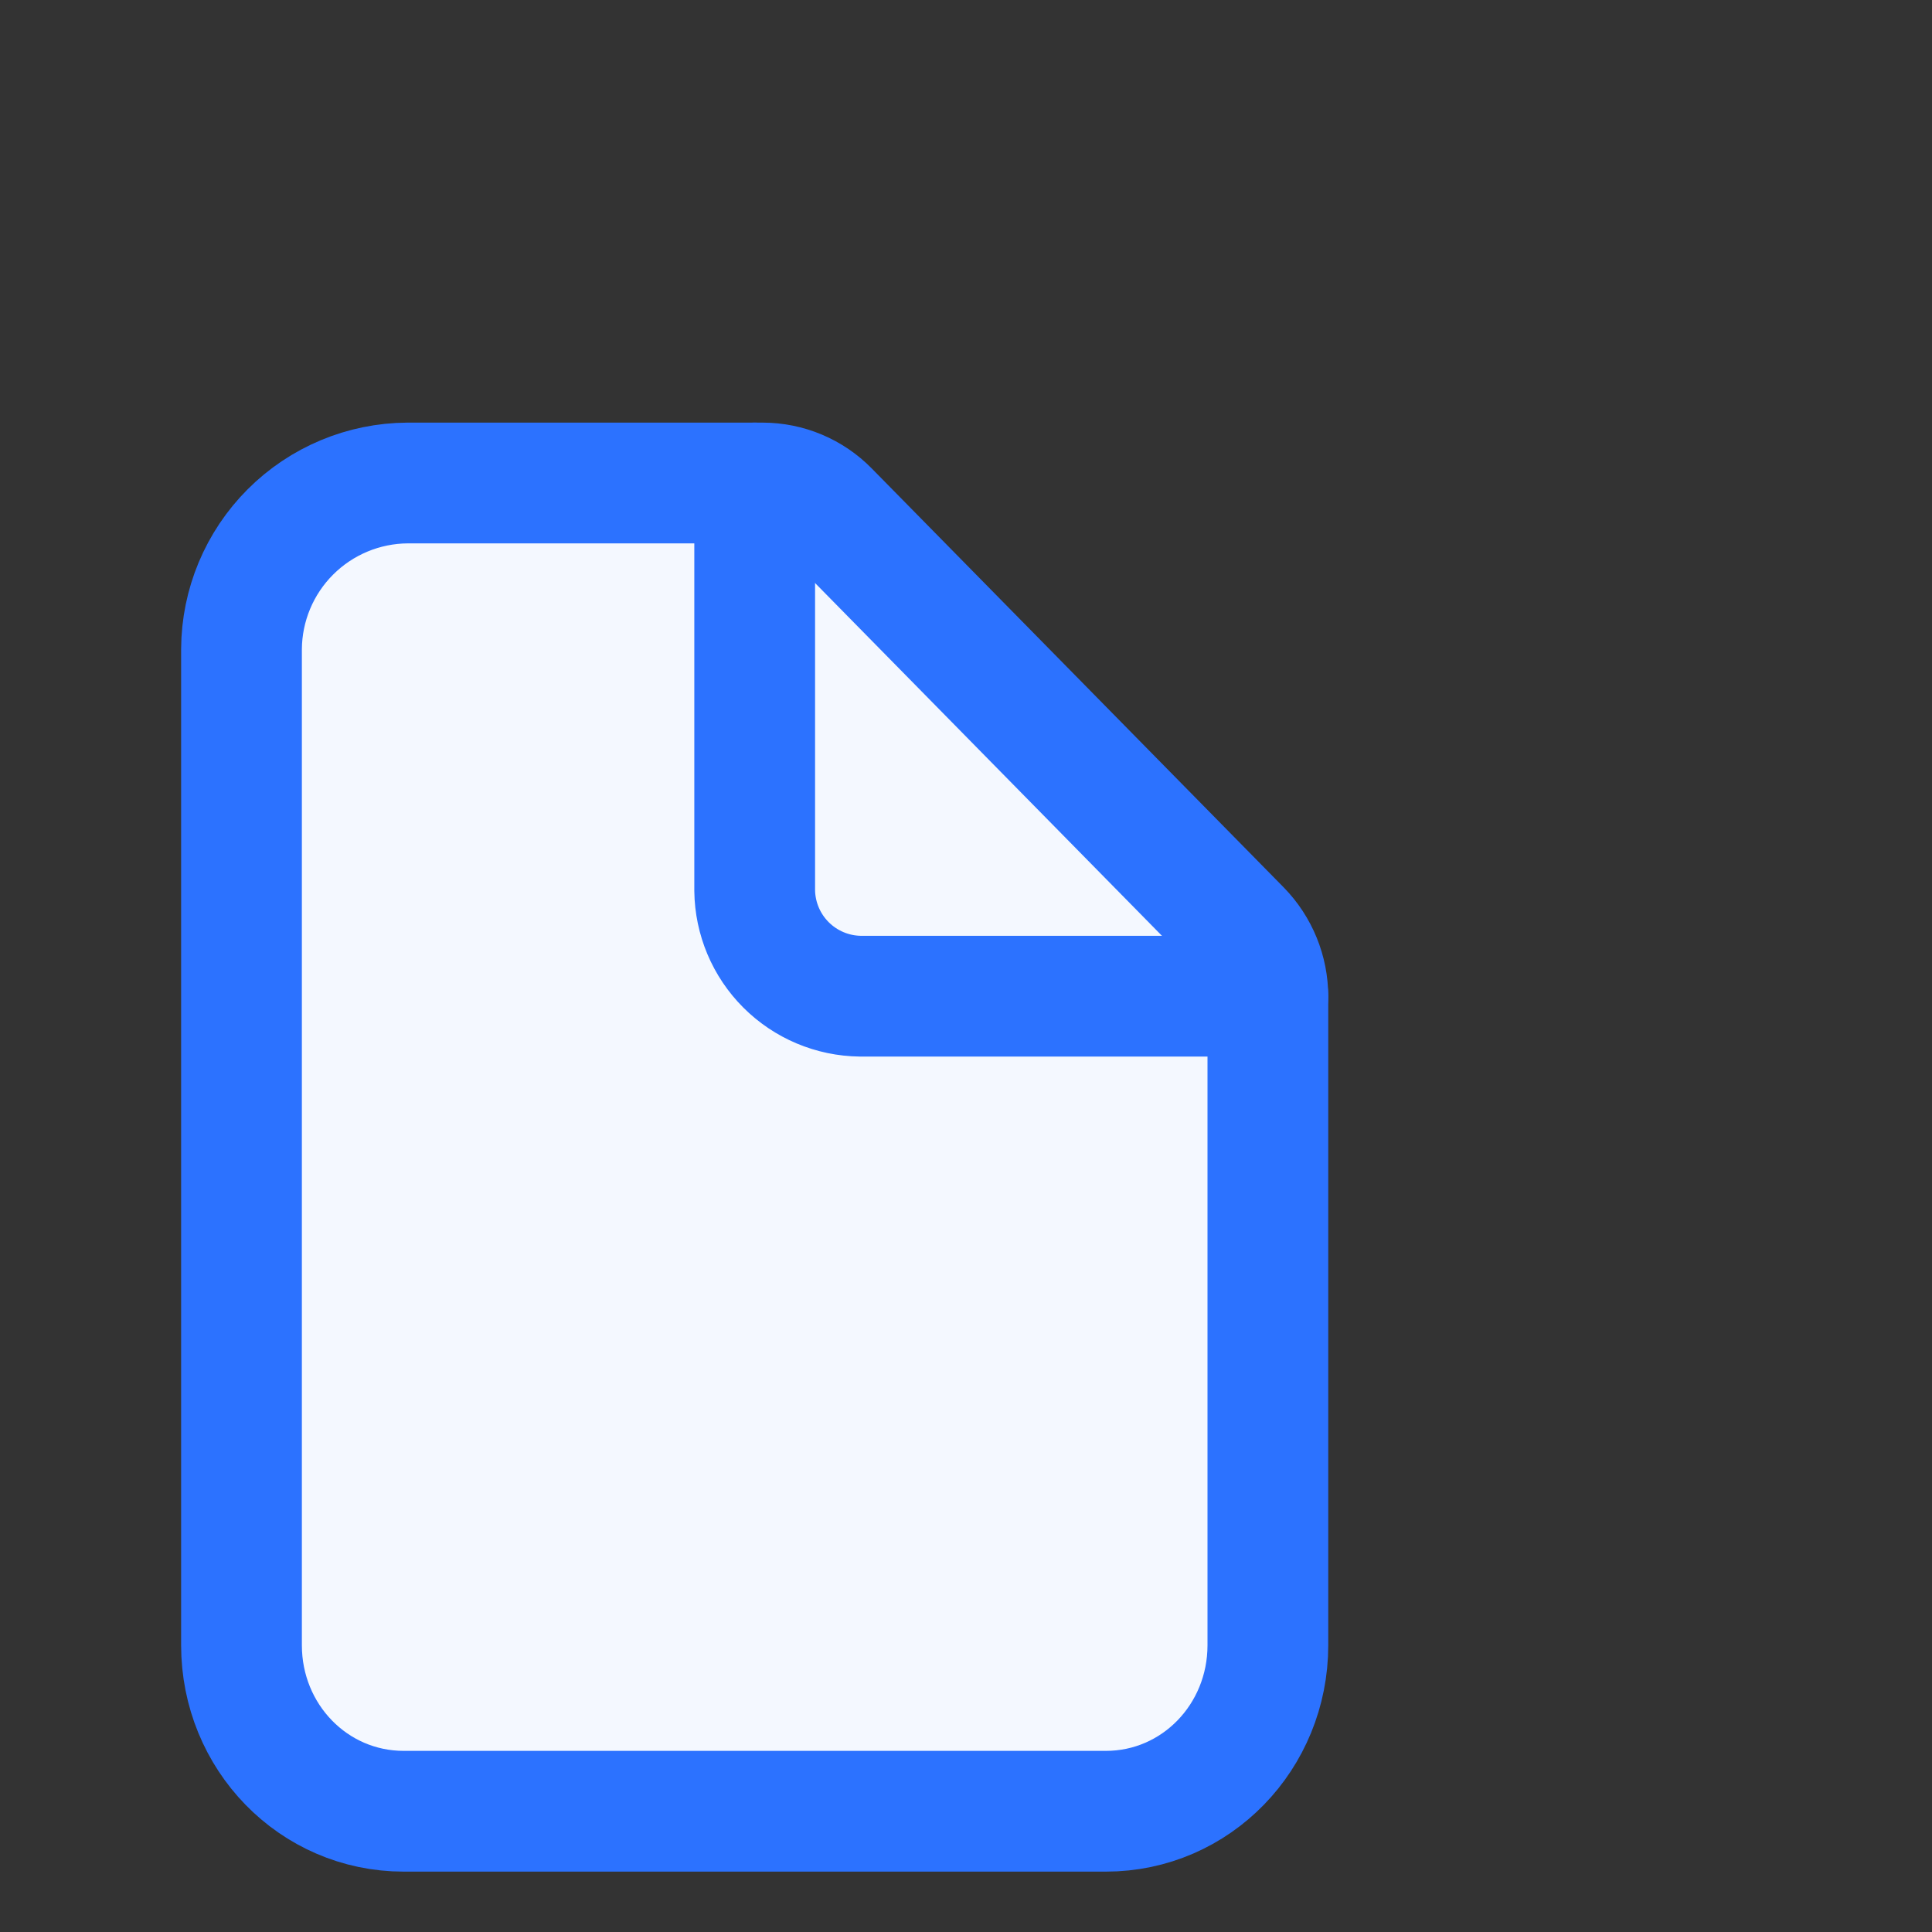 <svg width="283" height="283" viewBox="0 0 283 283" fill="none" xmlns="http://www.w3.org/2000/svg">
<rect x="0" y="0" width="283" height="283" fill="#333333" stroke="none"/>
<path d="M185.719 145.994V240.992C185.719 254.424 175.189 265.312 161.979 265.312H59.143C45.905 265.312 35.375 254.424 35.375 240.992V95.07C35.413 88.632 37.987 82.468 42.54 77.915C47.093 73.362 53.257 70.788 59.695 70.75H111.719C113.519 70.753 115.302 71.114 116.961 71.812C118.621 72.511 120.125 73.532 121.386 74.818L181.717 136.172C184.284 138.796 185.72 142.322 185.719 145.994Z" fill="#F4F8FF" stroke="#2C72FF" stroke-width="17.688" stroke-linejoin="round"/>
<path d="M110.547 70.75V130.445C110.596 134.535 112.242 138.443 115.134 141.335C118.026 144.227 121.934 145.873 126.023 145.922H185.719" stroke="#2C72FF" stroke-width="17.688" stroke-linecap="round" stroke-linejoin="round"/>
</svg>

